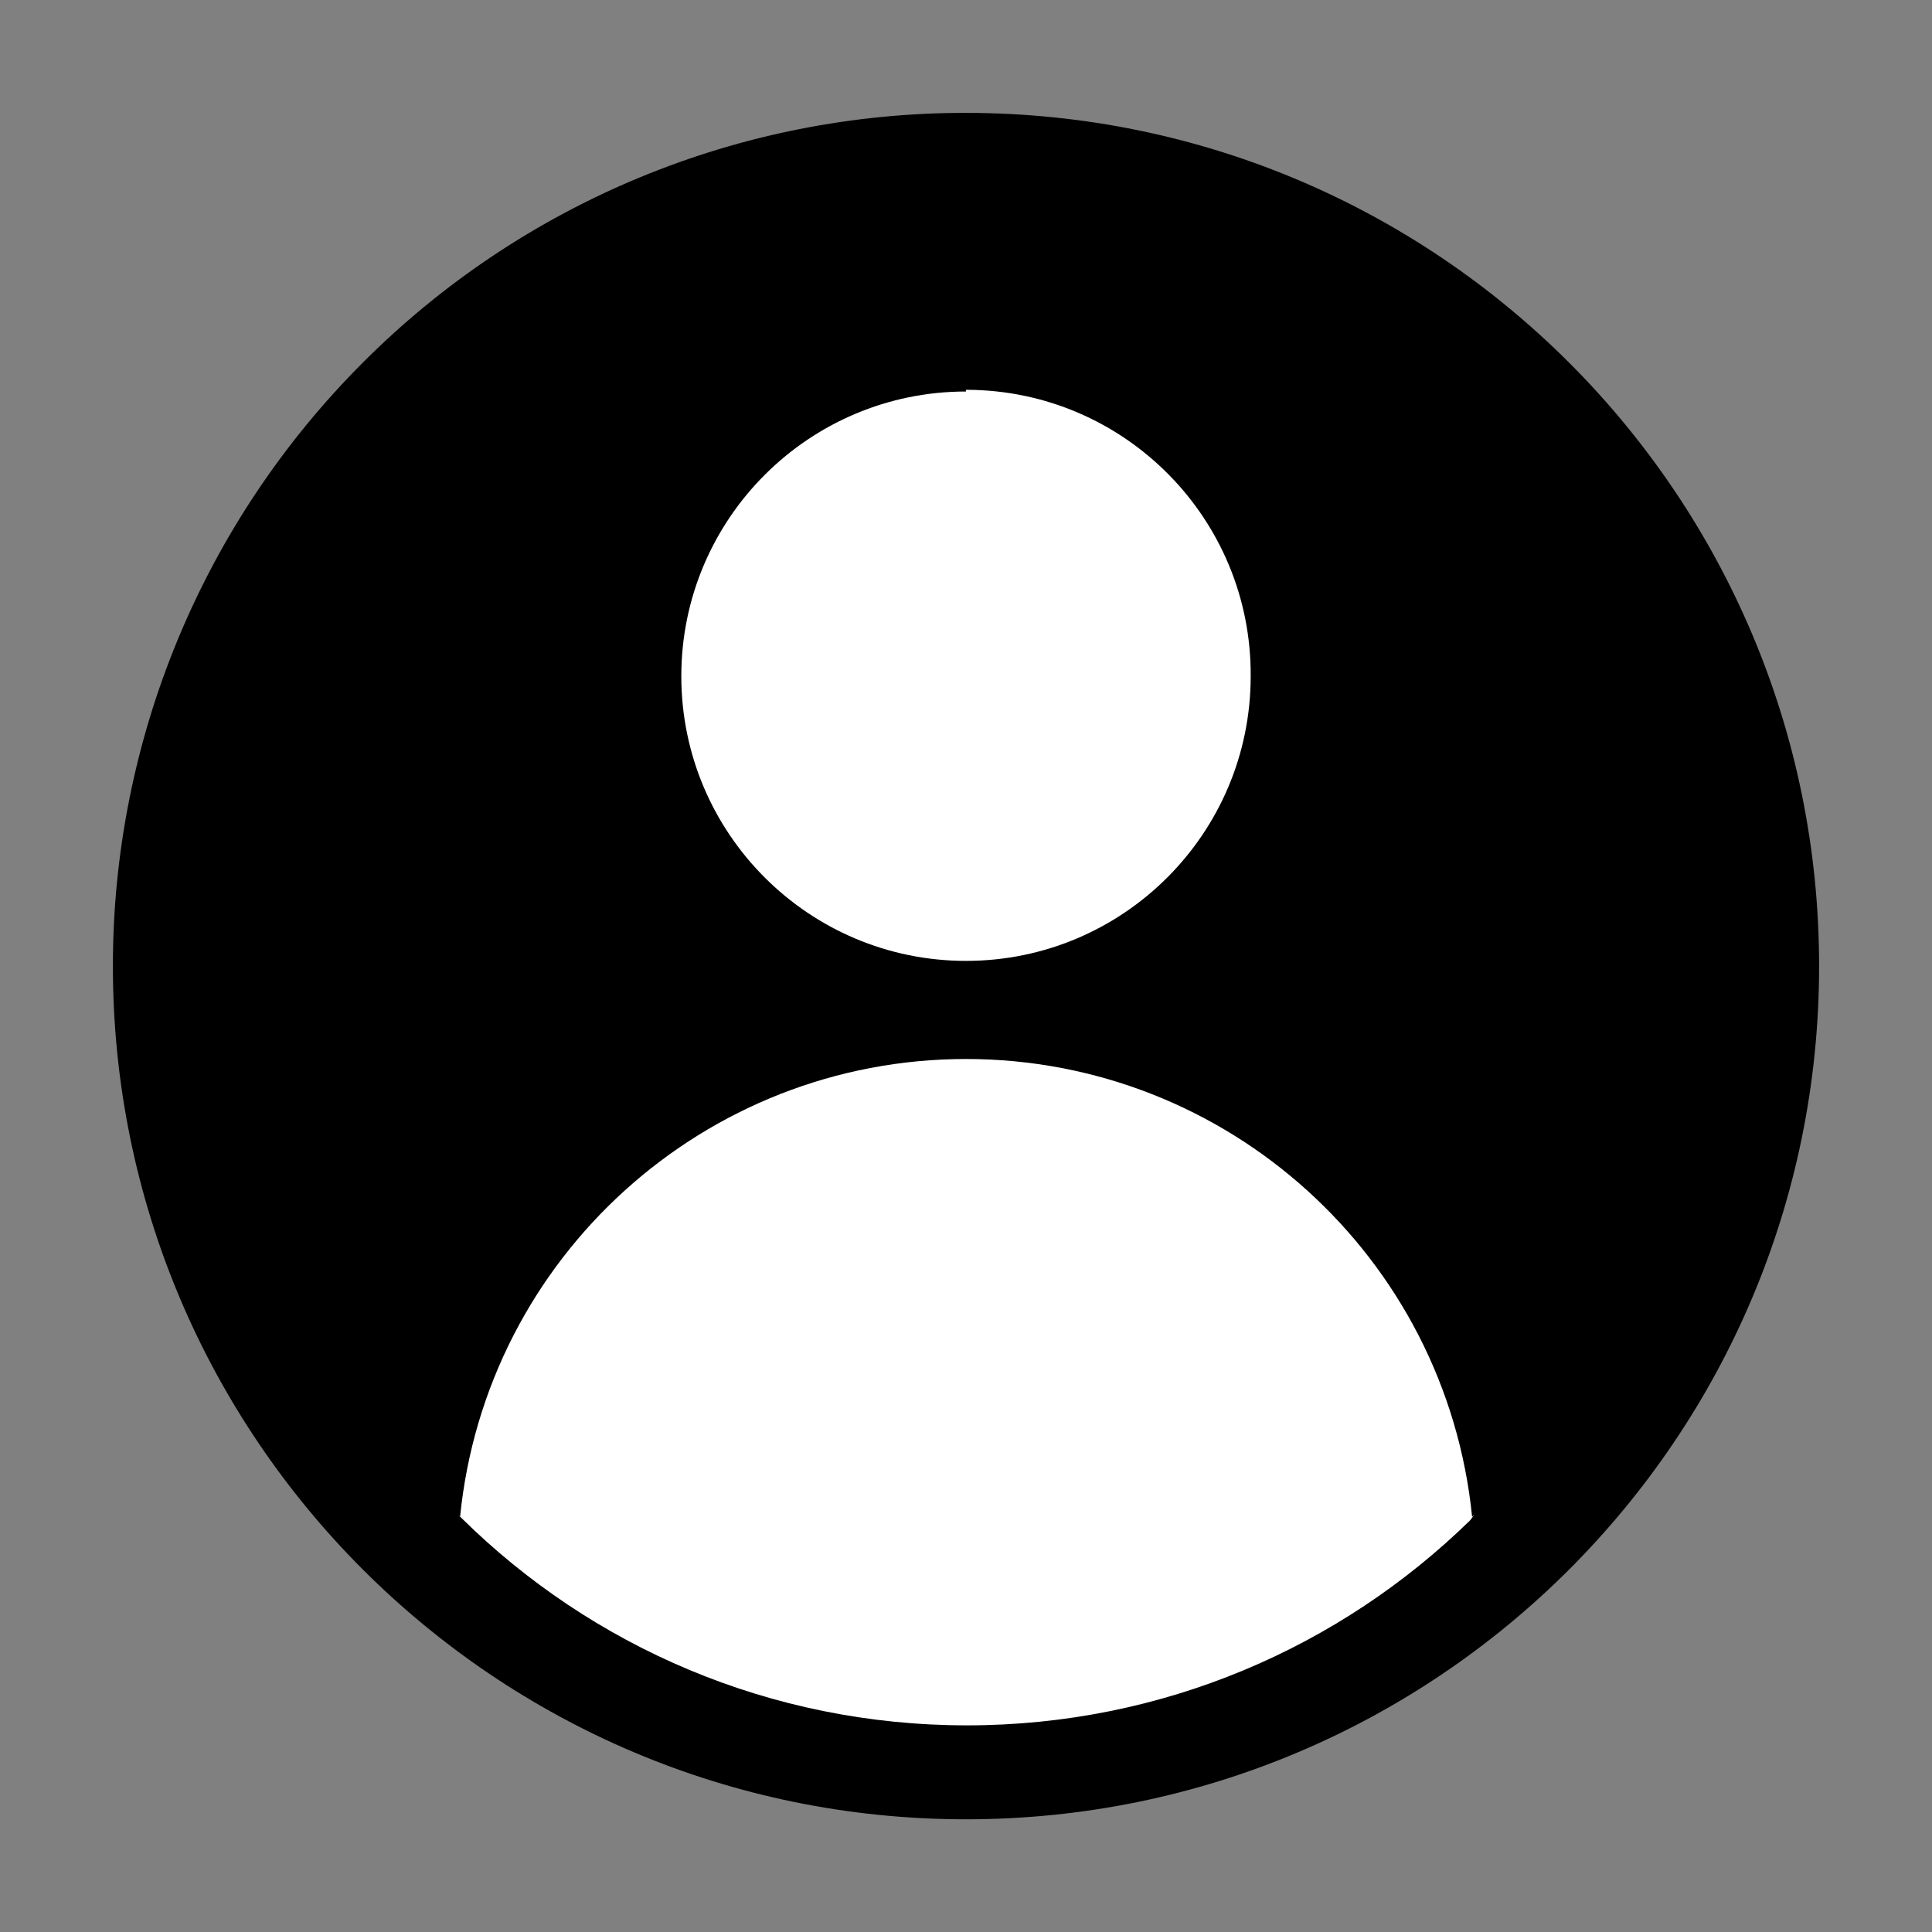 <?xml version="1.0" encoding="utf-8"?>
<!-- Generator: Adobe Illustrator 24.2.1, SVG Export Plug-In . SVG Version: 6.00 Build 0)  -->
<svg version="1.1" id="katman_1" xmlns="http://www.w3.org/2000/svg" xmlns:xlink="http://www.w3.org/1999/xlink" x="0px" y="0px"
	 viewBox="0 0 102 102" style="enable-background:new 0 0 102 102;" xml:space="preserve">
<rect x="0" y="0" width="102" height="102" fill="#808080" stroke="none"/>
<style type="text/css">
	.st0{fill-rule:evenodd;clip-rule:evenodd;}
	.st1{fill-rule:evenodd;clip-rule:evenodd;fill:#FFFFFF;}
</style>
<g>
	<path class="st0" d="M51.01,5.96c24.88,0.01,45.04,20.18,45.03,45.06c-0.01,24.88-20.18,45.04-45.06,45.03
		C26.11,96.04,5.95,75.87,5.96,50.99c0-11.95,4.75-23.4,13.2-31.85C27.6,10.68,39.06,5.94,51.01,5.96z"/>
	<path class="st1" d="M24.15,79.94l0.14,0.14C25.66,66.36,37.21,55.91,51,55.91c13.79,0,25.34,10.45,26.72,24.17l0.14-0.14
		l-0.24,0.32c-6.85,6.7-16.23,10.83-26.57,10.83c-10.41,0-19.84-4.18-26.7-10.96L24.15,79.94z"/>
	<path class="st1" d="M51,20.67c-8.3,0-15.03,6.73-15.03,15.03S42.7,50.73,51,50.73S66.03,44,66.03,35.7
		c0.05-8.3-6.64-15.07-14.94-15.12c-0.03,0-0.06,0-0.09,0V20.67z"/>
</g>
</svg>
